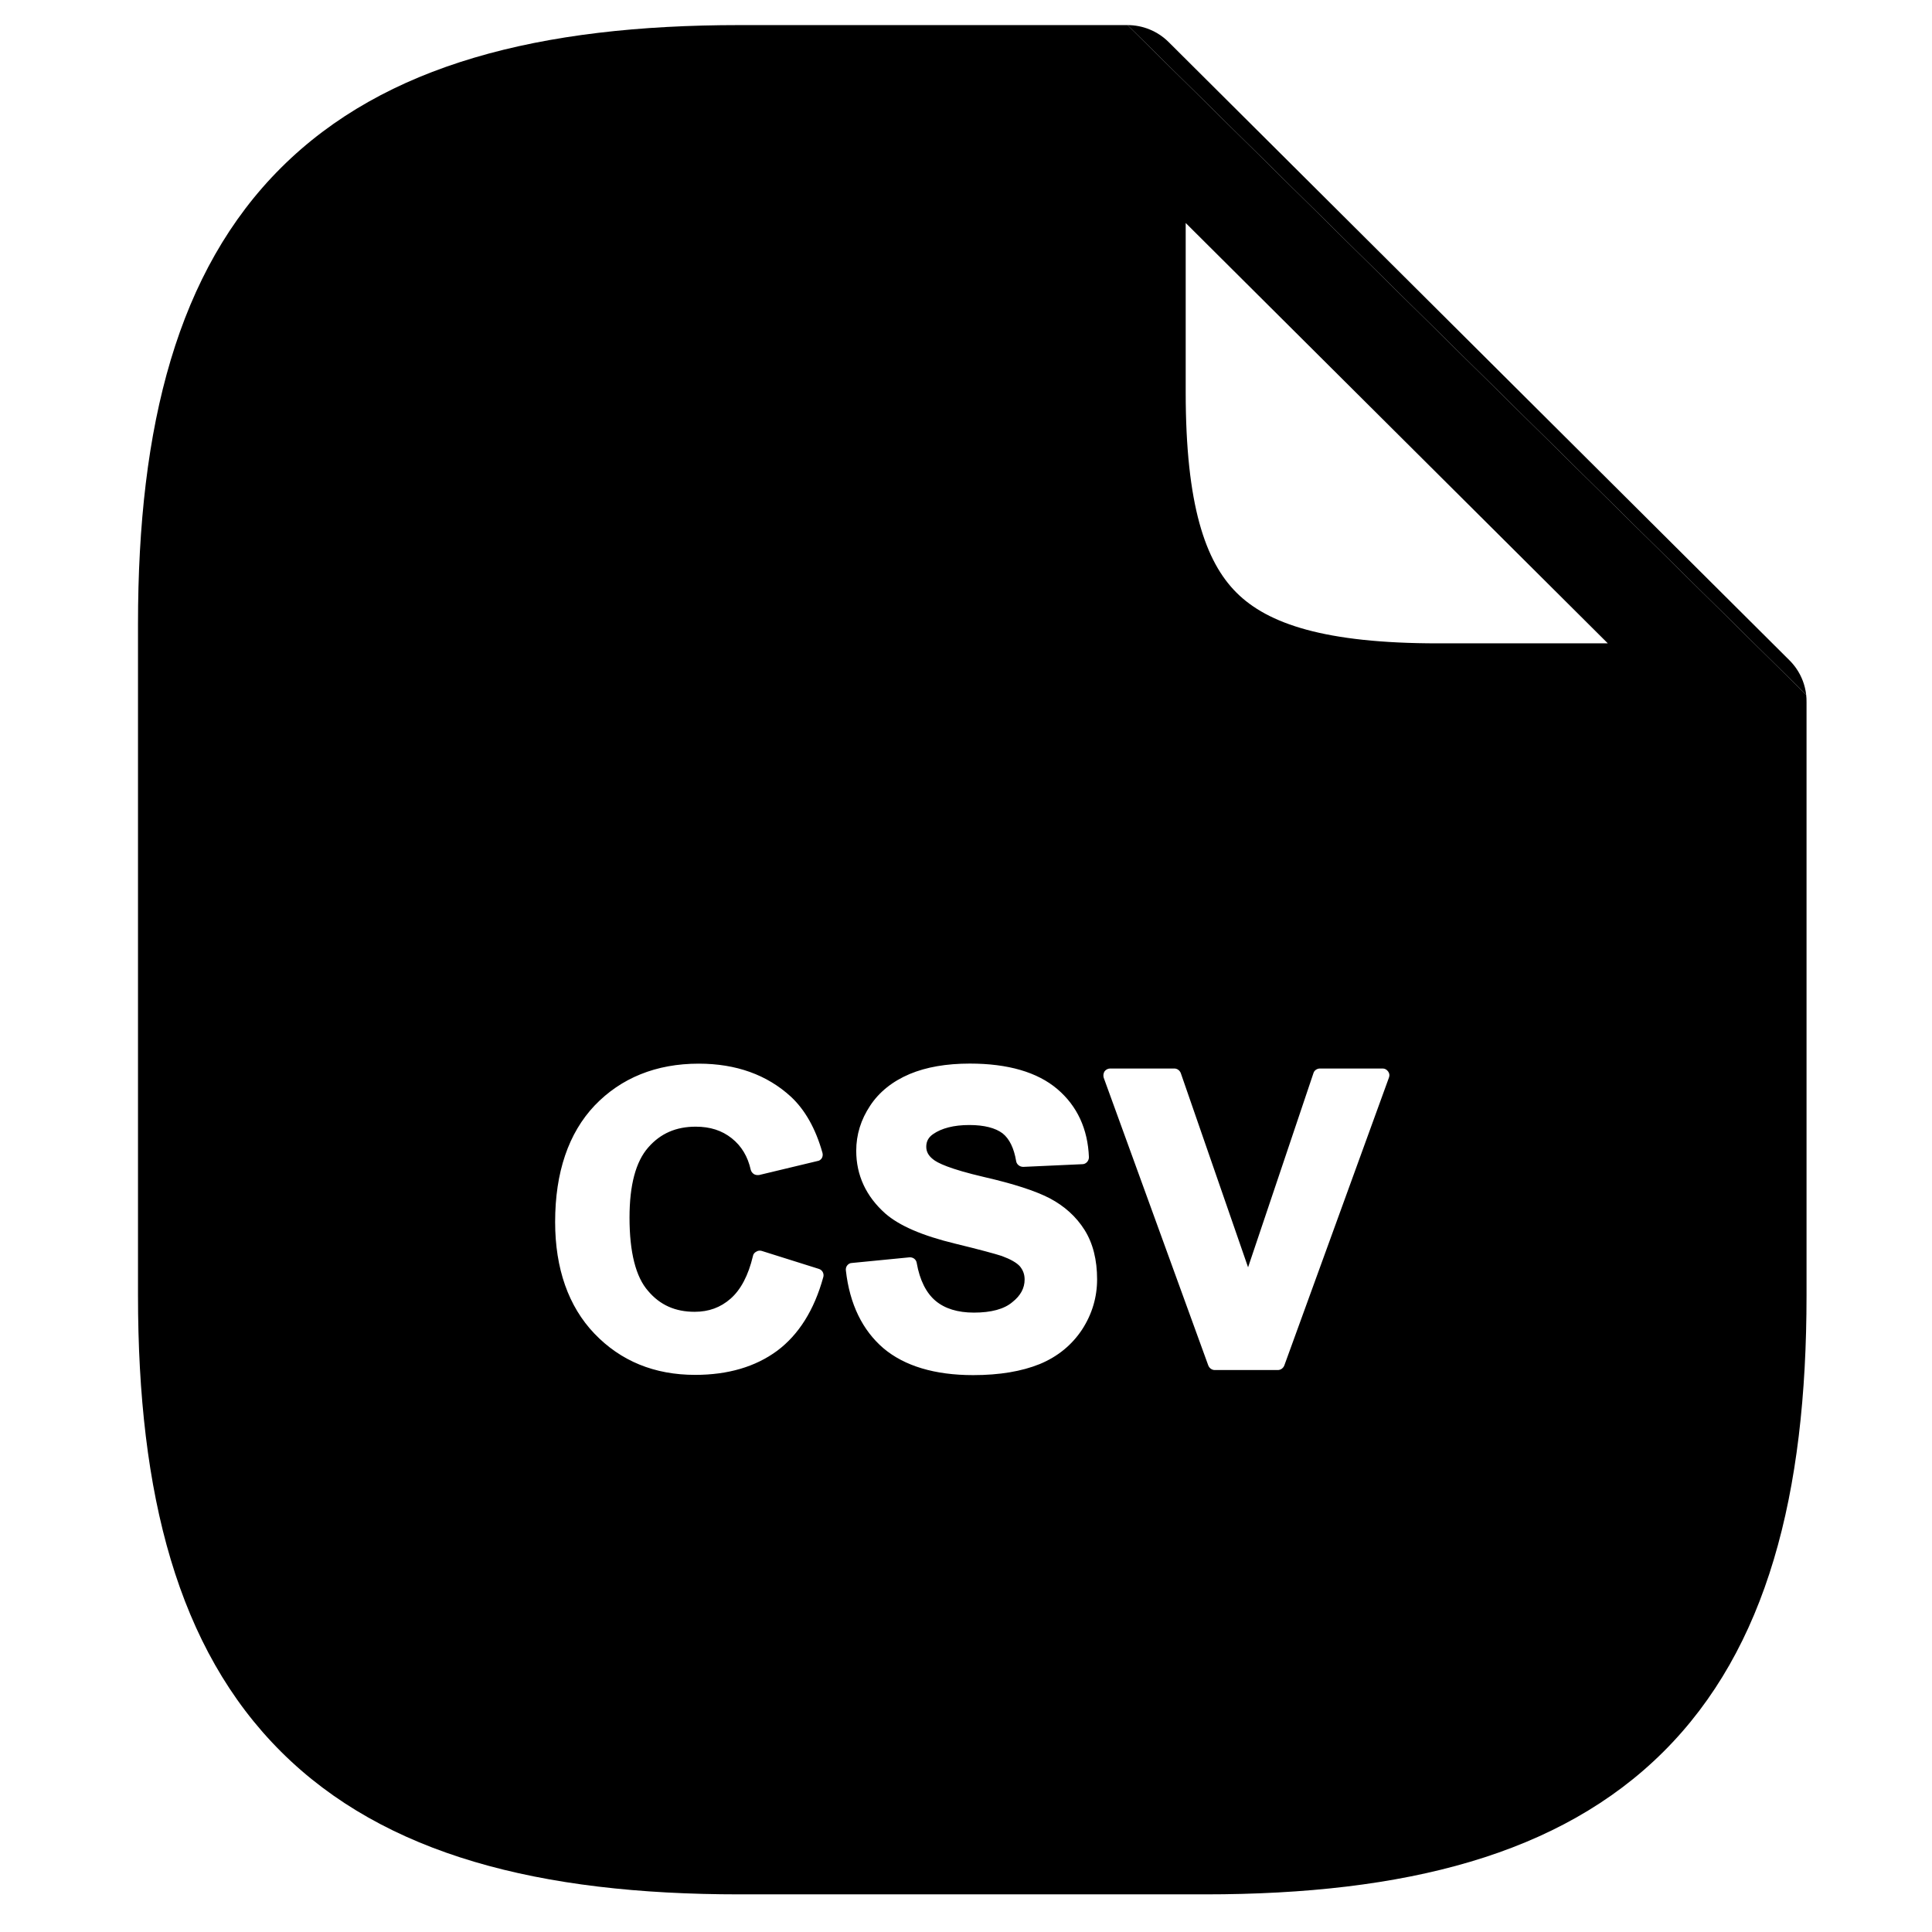 <svg width="512" height="512" viewBox="0 0 512 512" fill="none" xmlns="http://www.w3.org/2000/svg">
<path d="M309.703 11.149L474.235 174.994C474.938 175.695 475.563 176.451 476.107 177.252C477.469 179.255 478.369 181.595 478.654 184.12L298.793 6.649C302.807 6.65 306.752 8.211 309.703 11.149Z" fill="black"/>
<path fill-rule="evenodd" clip-rule="evenodd" d="M195.962 6.649H298.792L478.654 184.12C478.729 184.774 478.762 185.434 478.751 186.095V343.301C478.751 396.017 468.258 436.915 440.813 464.246C413.368 491.577 372.299 502.026 319.361 502.026H195.962C143.024 502.026 101.955 491.577 74.51 464.246C47.065 436.915 36.571 396.017 36.571 343.301V165.375C36.571 112.658 47.065 71.76 74.51 44.429C101.955 17.099 143.024 6.649 195.962 6.649ZM314.221 59.094V103.933C314.221 133.803 319.419 148.829 327.699 157.074C335.978 165.319 351.067 170.495 381.062 170.495H426.089L314.221 59.094ZM218.169 338.483C215.786 347.157 211.671 353.698 205.966 357.964C200.189 362.23 192.896 364.356 184.231 364.356C173.472 364.356 164.519 360.73 157.514 353.407C150.655 346.226 147.116 336.2 147.116 323.836C147.116 310.675 150.655 300.294 157.587 292.971C164.591 285.654 173.906 281.879 185.17 281.879C195.135 281.879 203.294 284.865 209.577 290.617C213.331 294.101 216.148 299.078 217.953 305.485C218.097 305.975 218.025 306.48 217.808 306.899C217.519 307.333 217.158 307.618 216.653 307.682L201.2 311.386C200.695 311.457 200.189 311.386 199.828 311.173C199.395 310.888 199.106 310.533 198.962 310.035C198.168 306.48 196.507 303.707 193.907 301.645C191.308 299.583 188.203 298.581 184.376 298.581C179.177 298.581 175.061 300.358 171.812 304.062C168.49 307.831 166.829 314.01 166.829 322.691C166.829 331.863 168.49 338.404 171.739 342.095C174.917 345.863 178.96 347.64 184.087 347.64C187.842 347.64 190.947 346.503 193.619 344.156C196.29 341.81 198.312 338.049 199.54 332.851C199.612 332.354 199.973 331.927 200.406 331.714C200.839 331.429 201.345 331.358 201.85 331.5L217.014 336.271C217.953 336.563 218.458 337.558 218.169 338.483ZM286.771 352.334C289.443 348.21 290.742 343.731 290.742 339.038C290.742 333.919 289.659 329.511 287.421 325.948C285.182 322.393 282.077 319.613 278.178 317.551C274.351 315.568 268.574 313.712 260.848 311.934C251.678 309.801 248.356 308.173 247.201 307.171C246.045 306.246 245.468 305.187 245.468 303.9C245.468 302.485 246.045 301.411 247.273 300.558C249.511 298.994 252.761 298.141 256.877 298.141C260.848 298.141 263.809 298.93 265.686 300.345C267.491 301.767 268.719 304.263 269.296 307.739C269.441 308.593 270.235 309.233 271.174 309.233L286.843 308.521C287.782 308.521 288.576 307.668 288.576 306.673C288.287 299.2 285.471 293.093 280.2 288.613C274.929 284.134 267.13 281.859 257.021 281.859C250.811 281.859 245.468 282.783 241.063 284.632C236.514 286.558 232.976 289.395 230.593 293.029C228.138 296.726 226.91 300.707 226.91 304.974C226.91 311.444 229.51 317.061 234.636 321.611C238.319 324.811 244.312 327.442 253.122 329.575C259.548 331.139 263.736 332.276 265.469 332.845C267.78 333.698 269.441 334.623 270.307 335.618C271.102 336.614 271.535 337.68 271.535 339.102C271.535 341.377 270.452 343.375 268.286 345.075C266.119 346.93 262.653 347.855 258.104 347.855C253.772 347.855 250.378 346.788 247.923 344.726C245.468 342.664 243.735 339.259 242.94 334.701C242.796 333.777 242.002 333.137 240.991 333.208L225.755 334.701C225.249 334.701 224.816 334.985 224.527 335.341C224.238 335.696 224.094 336.194 224.166 336.692C225.177 345.643 228.571 352.54 234.131 357.311C239.691 361.997 247.706 364.421 257.888 364.421C264.892 364.421 270.741 363.426 275.506 361.506C280.344 359.515 284.099 356.38 286.771 352.334ZM368.084 285.574L340.356 361.866C340.068 362.577 339.418 363.075 338.623 363.075H321.943C321.149 363.075 320.499 362.577 320.21 361.866L292.482 285.574C292.338 285.006 292.41 284.444 292.699 283.946C293.06 283.448 293.638 283.164 294.215 283.164H311.184C311.979 283.164 312.628 283.662 312.917 284.373L330.753 335.85L348.083 284.373C348.299 283.662 349.021 283.164 349.816 283.164H366.424C367.001 283.164 367.507 283.448 367.868 283.946C368.229 284.437 368.301 285.006 368.084 285.574Z" fill="black"/>
</svg>
